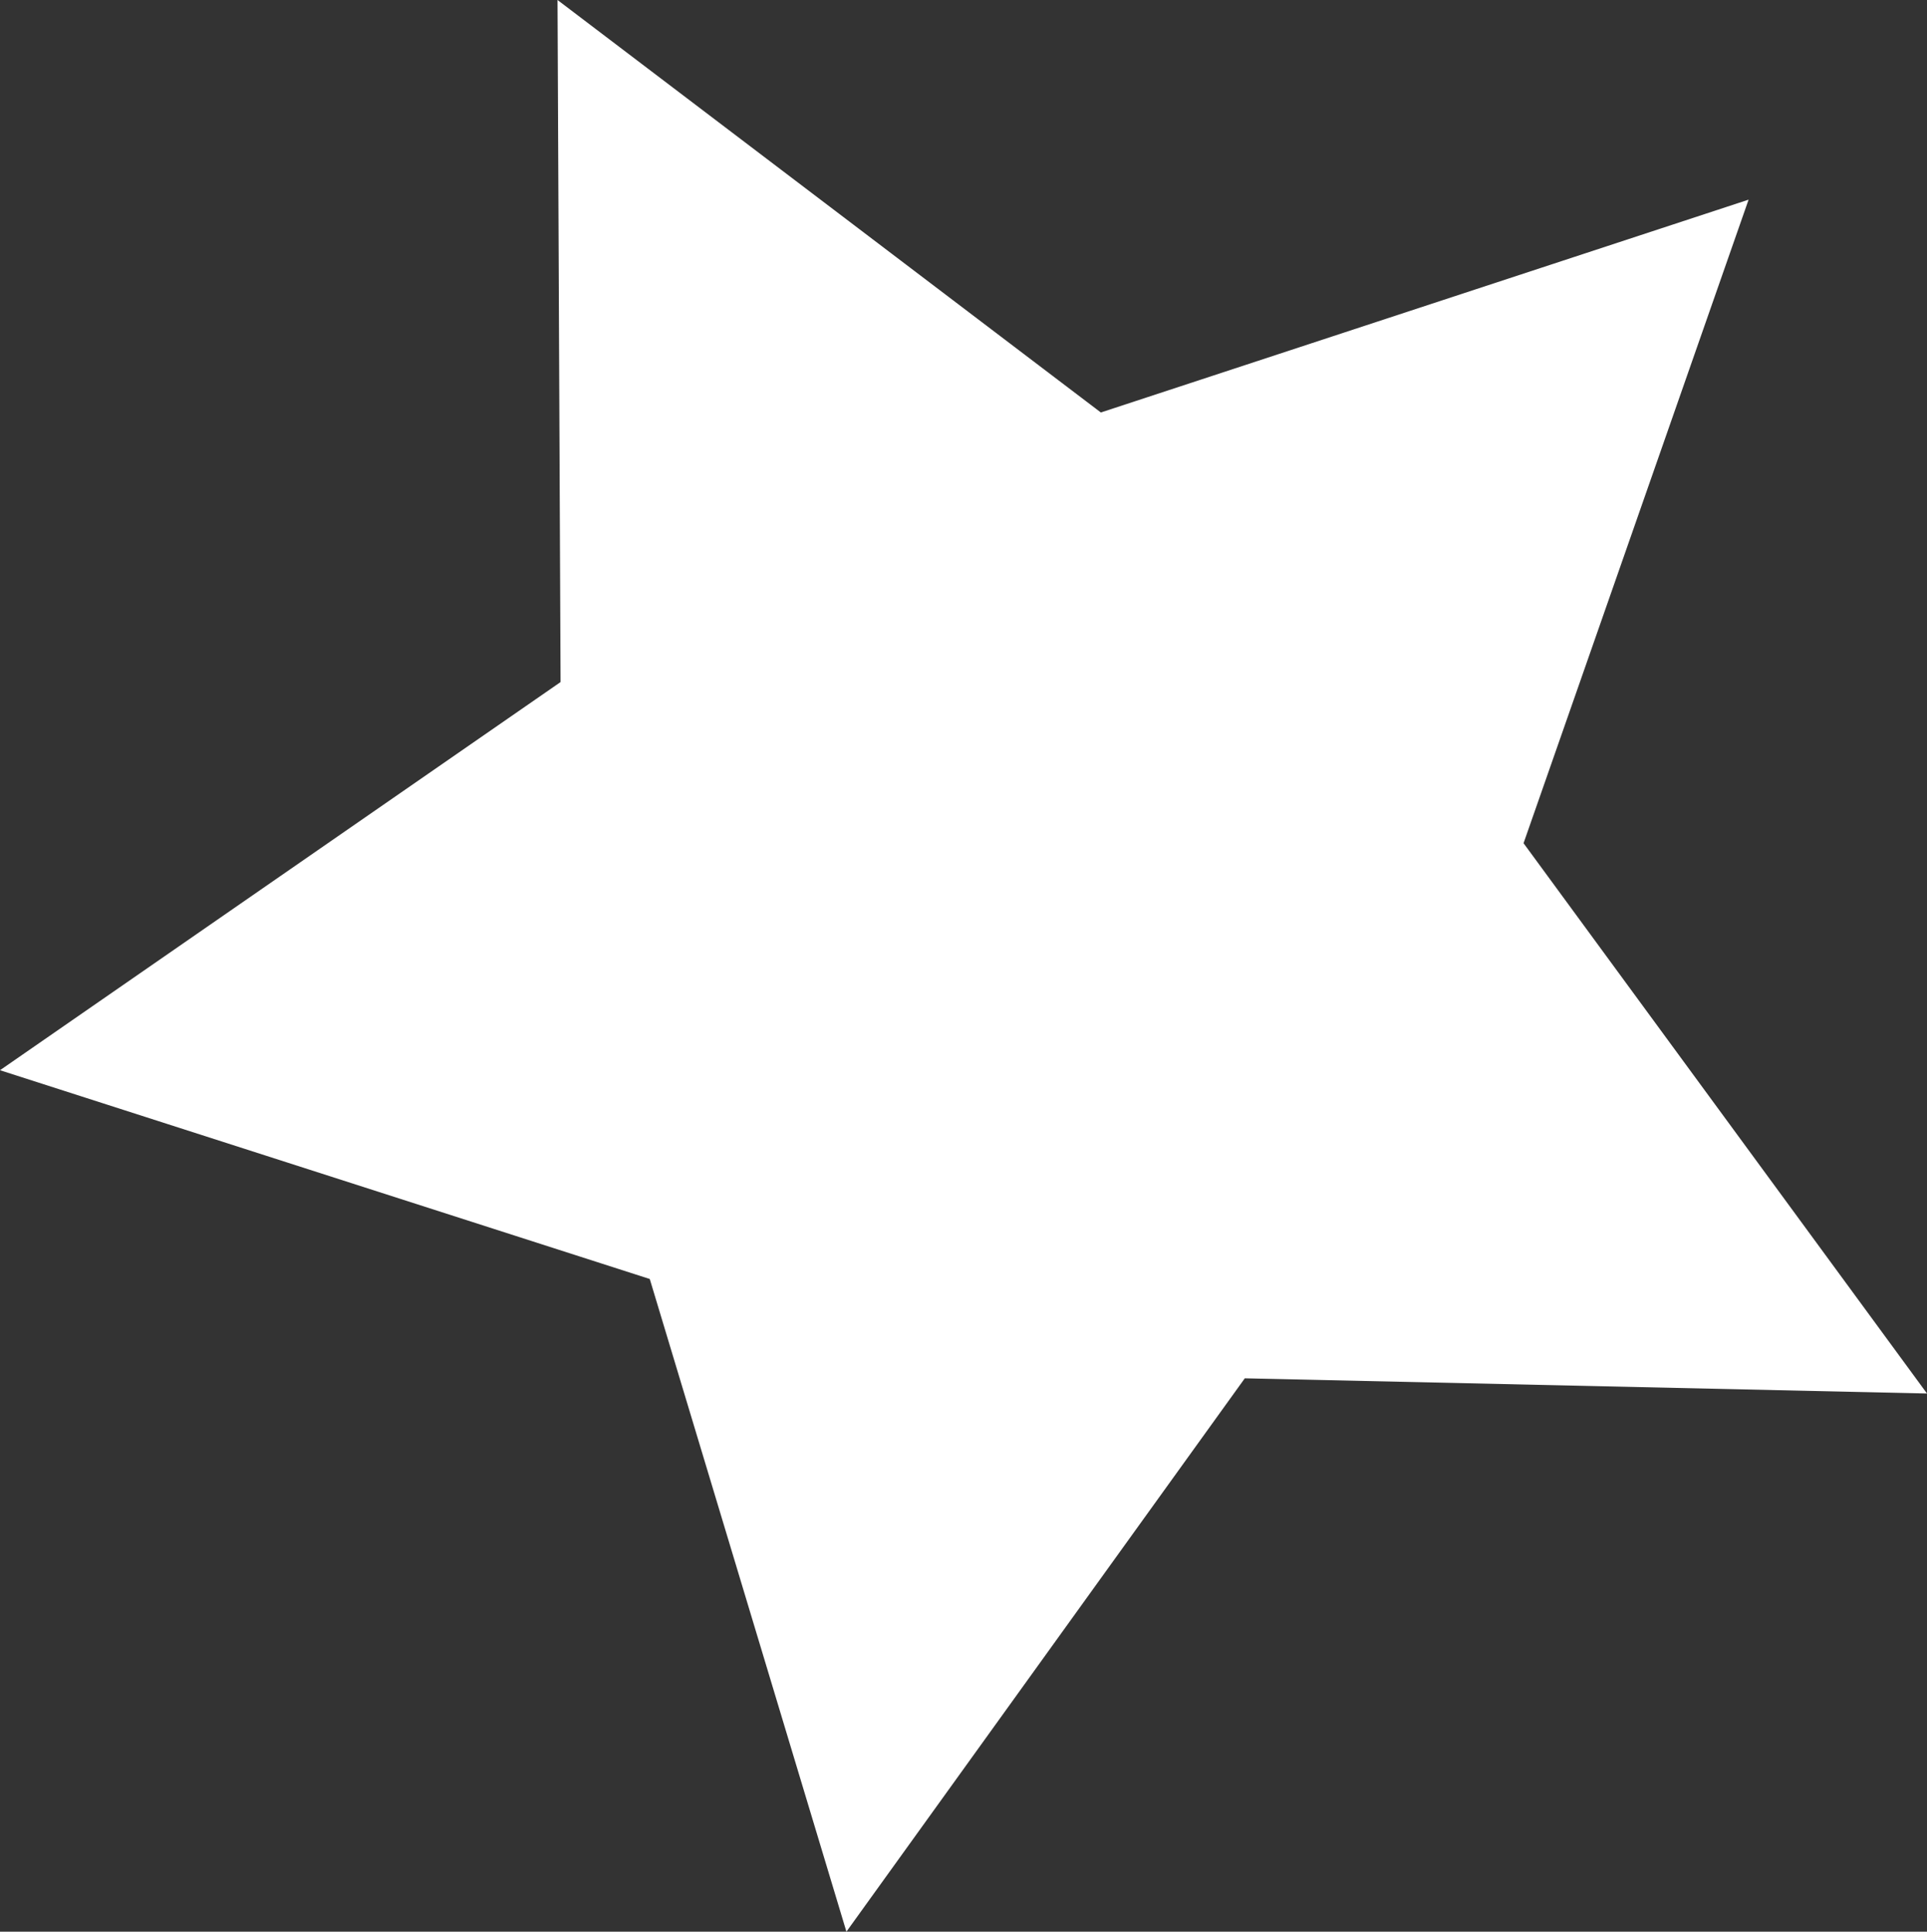 <?xml version="1.0" encoding="UTF-8"?><svg id="_レイヤー_2" xmlns="http://www.w3.org/2000/svg" viewBox="0 0 19.01 19.06"><rect x="0" y="0" width="19.01" height="19.06" fill="#333333" stroke="none"/><defs><style>.cls-1{fill:#fff;stroke-width:0px;}</style></defs><g id="_レイヤー_2-2"><polygon class="cls-1" points="5.5 0 10.86 4.07 17.25 1.97 15.03 8.32 19.01 13.75 12.28 13.6 8.35 19.06 6.41 12.62 0 10.56 5.53 6.73 5.5 0"/></g></svg>